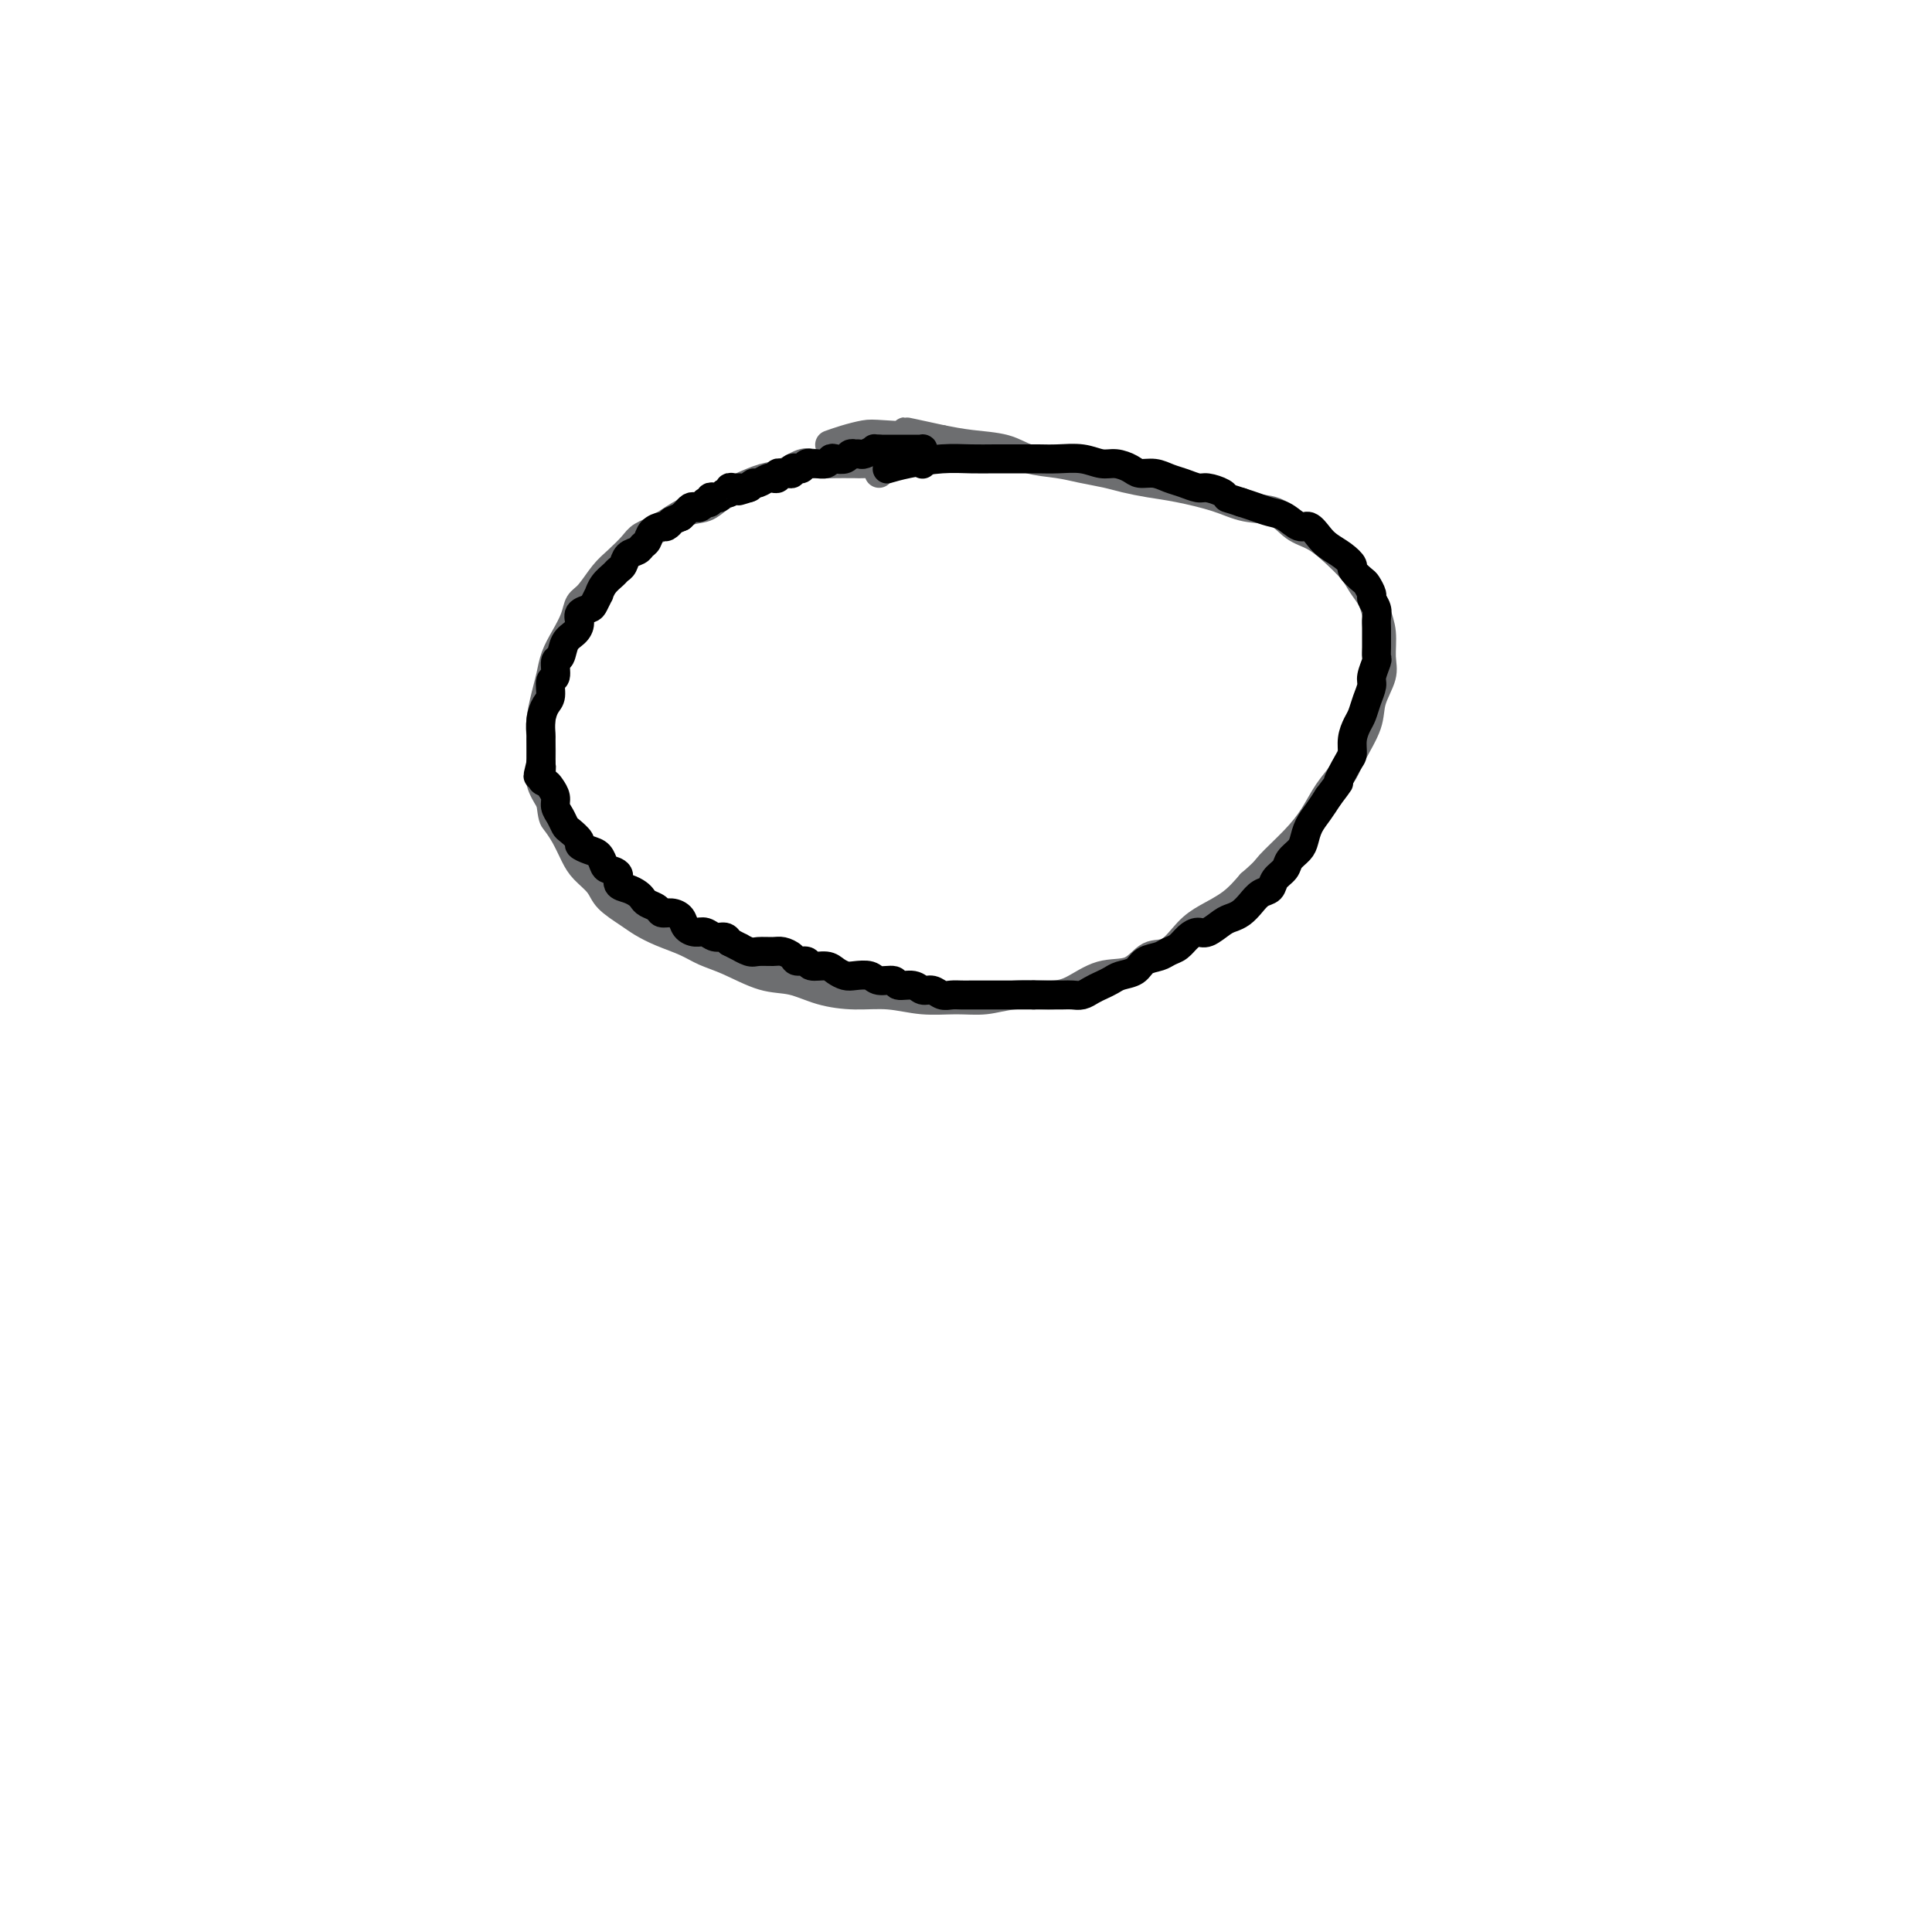 <svg viewBox='0 0 400 400' version='1.1' xmlns='http://www.w3.org/2000/svg' xmlns:xlink='http://www.w3.org/1999/xlink'><g fill='none' stroke='#6D6E70' stroke-width='6' stroke-linecap='round' stroke-linejoin='round'><path d='M182,98c0.068,-0.309 0.136,-0.619 0,-1c-0.136,-0.381 -0.475,-0.834 -1,-1c-0.525,-0.166 -1.236,-0.044 -2,0c-0.764,0.044 -1.582,0.010 -2,0c-0.418,-0.010 -0.436,0.004 -1,0c-0.564,-0.004 -1.675,-0.027 -3,0c-1.325,0.027 -2.864,0.104 -4,0c-1.136,-0.104 -1.869,-0.390 -3,0c-1.131,0.390 -2.662,1.457 -4,2c-1.338,0.543 -2.485,0.563 -4,1c-1.515,0.437 -3.398,1.289 -5,2c-1.602,0.711 -2.923,1.279 -4,2c-1.077,0.721 -1.912,1.596 -3,2c-1.088,0.404 -2.430,0.338 -4,1c-1.570,0.662 -3.368,2.052 -5,3c-1.632,0.948 -3.098,1.455 -4,2c-0.902,0.545 -1.240,1.128 -2,2c-0.760,0.872 -1.943,2.031 -3,3c-1.057,0.969 -1.988,1.746 -3,3c-1.012,1.254 -2.106,2.985 -3,4c-0.894,1.015 -1.587,1.314 -2,2c-0.413,0.686 -0.544,1.760 -1,3c-0.456,1.240 -1.236,2.646 -2,4c-0.764,1.354 -1.511,2.657 -2,4c-0.489,1.343 -0.719,2.726 -1,4c-0.281,1.274 -0.613,2.441 -1,4c-0.387,1.559 -0.830,3.512 -1,5c-0.170,1.488 -0.066,2.512 0,4c0.066,1.488 0.095,3.439 0,5c-0.095,1.561 -0.313,2.732 0,4c0.313,1.268 1.156,2.634 2,4'/><path d='M114,166c0.441,3.409 0.545,3.430 1,4c0.455,0.570 1.261,1.688 2,3c0.739,1.312 1.412,2.816 2,4c0.588,1.184 1.090,2.046 2,3c0.910,0.954 2.226,1.999 3,3c0.774,1.001 1.004,1.959 2,3c0.996,1.041 2.758,2.166 4,3c1.242,0.834 1.964,1.377 3,2c1.036,0.623 2.386,1.326 4,2c1.614,0.674 3.490,1.317 5,2c1.510,0.683 2.652,1.405 4,2c1.348,0.595 2.900,1.064 5,2c2.100,0.936 4.748,2.341 7,3c2.252,0.659 4.109,0.573 6,1c1.891,0.427 3.817,1.368 6,2c2.183,0.632 4.624,0.955 7,1c2.376,0.045 4.688,-0.188 7,0c2.312,0.188 4.624,0.797 7,1c2.376,0.203 4.815,0.001 7,0c2.185,-0.001 4.116,0.199 6,0c1.884,-0.199 3.722,-0.796 6,-1c2.278,-0.204 4.997,-0.013 7,0c2.003,0.013 3.291,-0.151 5,-1c1.709,-0.849 3.839,-2.384 6,-3c2.161,-0.616 4.351,-0.314 6,-1c1.649,-0.686 2.755,-2.360 4,-3c1.245,-0.640 2.629,-0.246 4,-1c1.371,-0.754 2.728,-2.656 4,-4c1.272,-1.344 2.458,-2.131 4,-3c1.542,-0.869 3.441,-1.820 5,-3c1.559,-1.180 2.780,-2.590 4,-4'/><path d='M259,183c3.288,-2.832 3.006,-2.911 4,-4c0.994,-1.089 3.262,-3.188 5,-5c1.738,-1.812 2.946,-3.338 4,-5c1.054,-1.662 1.955,-3.461 3,-5c1.045,-1.539 2.235,-2.817 3,-4c0.765,-1.183 1.105,-2.272 2,-4c0.895,-1.728 2.346,-4.097 3,-6c0.654,-1.903 0.512,-3.342 1,-5c0.488,-1.658 1.607,-3.535 2,-5c0.393,-1.465 0.060,-2.517 0,-4c-0.060,-1.483 0.151,-3.396 0,-5c-0.151,-1.604 -0.665,-2.897 -1,-4c-0.335,-1.103 -0.490,-2.015 -1,-3c-0.510,-0.985 -1.375,-2.044 -2,-3c-0.625,-0.956 -1.011,-1.808 -2,-3c-0.989,-1.192 -2.581,-2.724 -4,-4c-1.419,-1.276 -2.665,-2.295 -4,-3c-1.335,-0.705 -2.757,-1.096 -4,-2c-1.243,-0.904 -2.305,-2.322 -4,-3c-1.695,-0.678 -4.021,-0.615 -6,-1c-1.979,-0.385 -3.609,-1.216 -6,-2c-2.391,-0.784 -5.542,-1.519 -8,-2c-2.458,-0.481 -4.224,-0.706 -6,-1c-1.776,-0.294 -3.563,-0.655 -5,-1c-1.437,-0.345 -2.524,-0.674 -4,-1c-1.476,-0.326 -3.341,-0.651 -5,-1c-1.659,-0.349 -3.110,-0.723 -5,-1c-1.890,-0.277 -4.218,-0.456 -6,-1c-1.782,-0.544 -3.018,-1.454 -5,-2c-1.982,-0.546 -4.709,-0.727 -7,-1c-2.291,-0.273 -4.145,-0.636 -6,-1'/><path d='M195,91c-11.720,-2.550 -6.521,-1.426 -6,-1c0.521,0.426 -3.637,0.153 -6,0c-2.363,-0.153 -2.932,-0.185 -4,0c-1.068,0.185 -2.634,0.588 -4,1c-1.366,0.412 -2.533,0.832 -3,1c-0.467,0.168 -0.233,0.084 0,0'/></g>
<g fill='none' stroke='#000000' stroke-width='6' stroke-linecap='round' stroke-linejoin='round'><path d='M191,96c0.000,0.091 0.001,0.182 0,0c-0.001,-0.182 -0.003,-0.637 0,-1c0.003,-0.363 0.012,-0.633 0,-1c-0.012,-0.367 -0.045,-0.830 0,-1c0.045,-0.170 0.167,-0.045 0,0c-0.167,0.045 -0.623,0.012 -1,0c-0.377,-0.012 -0.675,-0.003 -1,0c-0.325,0.003 -0.679,0.001 -1,0c-0.321,-0.001 -0.611,-0.000 -1,0c-0.389,0.000 -0.878,0.000 -1,0c-0.122,-0.000 0.121,-0.000 0,0c-0.121,0.000 -0.607,0.000 -1,0c-0.393,-0.000 -0.693,-0.000 -1,0c-0.307,0.000 -0.621,0.000 -1,0c-0.379,-0.000 -0.823,-0.000 -1,0c-0.177,0.000 -0.089,0.000 0,0'/><path d='M182,93c-1.509,-0.061 -0.782,-0.212 -1,0c-0.218,0.212 -1.382,0.788 -2,1c-0.618,0.212 -0.689,0.061 -1,0c-0.311,-0.061 -0.860,-0.030 -1,0c-0.140,0.030 0.131,0.060 0,0c-0.131,-0.060 -0.664,-0.208 -1,0c-0.336,0.208 -0.475,0.774 -1,1c-0.525,0.226 -1.436,0.113 -2,0c-0.564,-0.113 -0.781,-0.228 -1,0c-0.219,0.228 -0.440,0.797 -1,1c-0.560,0.203 -1.459,0.041 -2,0c-0.541,-0.041 -0.723,0.041 -1,0c-0.277,-0.041 -0.648,-0.203 -1,0c-0.352,0.203 -0.686,0.772 -1,1c-0.314,0.228 -0.609,0.114 -1,0c-0.391,-0.114 -0.879,-0.228 -1,0c-0.121,0.228 0.126,0.797 0,1c-0.126,0.203 -0.626,0.040 -1,0c-0.374,-0.040 -0.621,0.042 -1,0c-0.379,-0.042 -0.888,-0.208 -1,0c-0.112,0.208 0.173,0.792 0,1c-0.173,0.208 -0.806,0.041 -1,0c-0.194,-0.041 0.050,0.044 0,0c-0.050,-0.044 -0.395,-0.218 -1,0c-0.605,0.218 -1.471,0.828 -2,1c-0.529,0.172 -0.723,-0.094 -1,0c-0.277,0.094 -0.639,0.547 -1,1'/><path d='M155,101c-4.129,1.237 -0.953,0.330 0,0c0.953,-0.330 -0.318,-0.085 -1,0c-0.682,0.085 -0.774,0.008 -1,0c-0.226,-0.008 -0.585,0.054 -1,0c-0.415,-0.054 -0.884,-0.225 -1,0c-0.116,0.225 0.123,0.844 0,1c-0.123,0.156 -0.606,-0.151 -1,0c-0.394,0.151 -0.698,0.759 -1,1c-0.302,0.241 -0.602,0.116 -1,0c-0.398,-0.116 -0.894,-0.224 -1,0c-0.106,0.224 0.179,0.778 0,1c-0.179,0.222 -0.821,0.111 -1,0c-0.179,-0.111 0.107,-0.223 0,0c-0.107,0.223 -0.606,0.781 -1,1c-0.394,0.219 -0.683,0.100 -1,0c-0.317,-0.100 -0.662,-0.181 -1,0c-0.338,0.181 -0.668,0.623 -1,1c-0.332,0.377 -0.666,0.688 -1,1'/><path d='M141,107c-2.567,1.092 -1.983,0.821 -2,1c-0.017,0.179 -0.635,0.807 -1,1c-0.365,0.193 -0.478,-0.050 -1,0c-0.522,0.050 -1.453,0.394 -2,1c-0.547,0.606 -0.710,1.476 -1,2c-0.290,0.524 -0.708,0.704 -1,1c-0.292,0.296 -0.459,0.709 -1,1c-0.541,0.291 -1.458,0.462 -2,1c-0.542,0.538 -0.710,1.445 -1,2c-0.290,0.555 -0.704,0.760 -1,1c-0.296,0.240 -0.475,0.516 -1,1c-0.525,0.484 -1.396,1.177 -2,2c-0.604,0.823 -0.940,1.778 -1,2c-0.060,0.222 0.156,-0.288 0,0c-0.156,0.288 -0.685,1.376 -1,2c-0.315,0.624 -0.417,0.785 -1,1c-0.583,0.215 -1.647,0.486 -2,1c-0.353,0.514 0.007,1.273 0,2c-0.007,0.727 -0.379,1.421 -1,2c-0.621,0.579 -1.491,1.042 -2,2c-0.509,0.958 -0.657,2.410 -1,3c-0.343,0.590 -0.879,0.317 -1,1c-0.121,0.683 0.174,2.321 0,3c-0.174,0.679 -0.817,0.399 -1,1c-0.183,0.601 0.095,2.081 0,3c-0.095,0.919 -0.561,1.275 -1,2c-0.439,0.725 -0.850,1.819 -1,3c-0.150,1.181 -0.040,2.451 0,3c0.040,0.549 0.011,0.379 0,1c-0.011,0.621 -0.003,2.035 0,3c0.003,0.965 0.002,1.483 0,2'/><path d='M112,158c-1.224,4.915 -0.286,1.701 0,1c0.286,-0.701 -0.082,1.111 0,2c0.082,0.889 0.613,0.857 1,1c0.387,0.143 0.629,0.462 1,1c0.371,0.538 0.872,1.295 1,2c0.128,0.705 -0.115,1.359 0,2c0.115,0.641 0.590,1.271 1,2c0.410,0.729 0.757,1.558 1,2c0.243,0.442 0.383,0.499 1,1c0.617,0.501 1.710,1.447 2,2c0.290,0.553 -0.222,0.712 0,1c0.222,0.288 1.178,0.706 2,1c0.822,0.294 1.511,0.464 2,1c0.489,0.536 0.778,1.439 1,2c0.222,0.561 0.378,0.780 1,1c0.622,0.220 1.711,0.440 2,1c0.289,0.560 -0.222,1.460 0,2c0.222,0.540 1.177,0.722 2,1c0.823,0.278 1.515,0.653 2,1c0.485,0.347 0.763,0.667 1,1c0.237,0.333 0.435,0.680 1,1c0.565,0.320 1.499,0.614 2,1c0.501,0.386 0.571,0.864 1,1c0.429,0.136 1.217,-0.070 2,0c0.783,0.070 1.560,0.415 2,1c0.440,0.585 0.541,1.410 1,2c0.459,0.590 1.275,0.945 2,1c0.725,0.055 1.359,-0.192 2,0c0.641,0.192 1.288,0.821 2,1c0.712,0.179 1.489,-0.092 2,0c0.511,0.092 0.755,0.546 1,1'/><path d='M151,195c3.602,1.867 2.105,1.036 2,1c-0.105,-0.036 1.180,0.725 2,1c0.820,0.275 1.174,0.064 2,0c0.826,-0.064 2.123,0.020 3,0c0.877,-0.020 1.332,-0.145 2,0c0.668,0.145 1.548,0.560 2,1c0.452,0.440 0.477,0.905 1,1c0.523,0.095 1.544,-0.181 2,0c0.456,0.181 0.348,0.819 1,1c0.652,0.181 2.066,-0.096 3,0c0.934,0.096 1.390,0.566 2,1c0.610,0.434 1.376,0.833 2,1c0.624,0.167 1.107,0.101 2,0c0.893,-0.101 2.196,-0.238 3,0c0.804,0.238 1.107,0.853 2,1c0.893,0.147 2.375,-0.172 3,0c0.625,0.172 0.394,0.834 1,1c0.606,0.166 2.049,-0.166 3,0c0.951,0.166 1.409,0.829 2,1c0.591,0.171 1.313,-0.150 2,0c0.687,0.150 1.339,0.772 2,1c0.661,0.228 1.332,0.061 2,0c0.668,-0.061 1.335,-0.016 2,0c0.665,0.016 1.329,0.004 2,0c0.671,-0.004 1.349,-0.001 2,0c0.651,0.001 1.277,0.000 2,0c0.723,-0.000 1.545,-0.000 2,0c0.455,0.000 0.545,0.000 1,0c0.455,-0.000 1.276,-0.000 2,0c0.724,0.000 1.350,0.000 2,0c0.650,-0.000 1.325,-0.000 2,0'/><path d='M214,206c3.064,0.000 2.224,0.001 2,0c-0.224,-0.001 0.166,-0.003 1,0c0.834,0.003 2.110,0.012 3,0c0.890,-0.012 1.393,-0.045 2,0c0.607,0.045 1.316,0.166 2,0c0.684,-0.166 1.342,-0.621 2,-1c0.658,-0.379 1.316,-0.683 2,-1c0.684,-0.317 1.394,-0.648 2,-1c0.606,-0.352 1.107,-0.724 2,-1c0.893,-0.276 2.179,-0.454 3,-1c0.821,-0.546 1.179,-1.459 2,-2c0.821,-0.541 2.107,-0.709 3,-1c0.893,-0.291 1.393,-0.703 2,-1c0.607,-0.297 1.321,-0.479 2,-1c0.679,-0.521 1.323,-1.383 2,-2c0.677,-0.617 1.389,-0.991 2,-1c0.611,-0.009 1.122,0.346 2,0c0.878,-0.346 2.122,-1.392 3,-2c0.878,-0.608 1.391,-0.778 2,-1c0.609,-0.222 1.314,-0.496 2,-1c0.686,-0.504 1.354,-1.237 2,-2c0.646,-0.763 1.271,-1.555 2,-2c0.729,-0.445 1.561,-0.542 2,-1c0.439,-0.458 0.485,-1.277 1,-2c0.515,-0.723 1.499,-1.352 2,-2c0.501,-0.648 0.518,-1.317 1,-2c0.482,-0.683 1.427,-1.379 2,-2c0.573,-0.621 0.772,-1.166 1,-2c0.228,-0.834 0.484,-1.955 1,-3c0.516,-1.045 1.290,-2.013 2,-3c0.710,-0.987 1.355,-1.994 2,-3'/><path d='M275,165c3.133,-4.172 1.967,-2.602 2,-3c0.033,-0.398 1.266,-2.763 2,-4c0.734,-1.237 0.970,-1.345 1,-2c0.030,-0.655 -0.146,-1.856 0,-3c0.146,-1.144 0.612,-2.230 1,-3c0.388,-0.770 0.696,-1.222 1,-2c0.304,-0.778 0.603,-1.881 1,-3c0.397,-1.119 0.891,-2.253 1,-3c0.109,-0.747 -0.167,-1.106 0,-2c0.167,-0.894 0.777,-2.322 1,-3c0.223,-0.678 0.060,-0.604 0,-1c-0.060,-0.396 -0.015,-1.260 0,-2c0.015,-0.740 -0.000,-1.354 0,-2c0.000,-0.646 0.015,-1.324 0,-2c-0.015,-0.676 -0.060,-1.351 0,-2c0.060,-0.649 0.225,-1.272 0,-2c-0.225,-0.728 -0.839,-1.561 -1,-2c-0.161,-0.439 0.130,-0.484 0,-1c-0.130,-0.516 -0.681,-1.503 -1,-2c-0.319,-0.497 -0.407,-0.503 -1,-1c-0.593,-0.497 -1.692,-1.483 -2,-2c-0.308,-0.517 0.174,-0.563 0,-1c-0.174,-0.437 -1.004,-1.264 -2,-2c-0.996,-0.736 -2.157,-1.381 -3,-2c-0.843,-0.619 -1.370,-1.213 -2,-2c-0.630,-0.787 -1.365,-1.769 -2,-2c-0.635,-0.231 -1.170,0.289 -2,0c-0.830,-0.289 -1.954,-1.387 -3,-2c-1.046,-0.613 -2.012,-0.742 -3,-1c-0.988,-0.258 -1.996,-0.645 -3,-1c-1.004,-0.355 -2.002,-0.677 -3,-1'/><path d='M257,104c-2.827,-0.957 -2.896,-0.848 -3,-1c-0.104,-0.152 -0.243,-0.565 -1,-1c-0.757,-0.435 -2.131,-0.891 -3,-1c-0.869,-0.109 -1.234,0.129 -2,0c-0.766,-0.129 -1.934,-0.626 -3,-1c-1.066,-0.374 -2.032,-0.626 -3,-1c-0.968,-0.374 -1.938,-0.870 -3,-1c-1.062,-0.130 -2.215,0.105 -3,0c-0.785,-0.105 -1.203,-0.550 -2,-1c-0.797,-0.450 -1.973,-0.905 -3,-1c-1.027,-0.095 -1.904,0.171 -3,0c-1.096,-0.171 -2.410,-0.778 -4,-1c-1.590,-0.222 -3.456,-0.059 -5,0c-1.544,0.059 -2.766,0.015 -4,0c-1.234,-0.015 -2.479,-0.001 -4,0c-1.521,0.001 -3.319,-0.010 -5,0c-1.681,0.010 -3.246,0.041 -5,0c-1.754,-0.041 -3.697,-0.155 -6,0c-2.303,0.155 -4.966,0.580 -7,1c-2.034,0.420 -3.438,0.834 -4,1c-0.562,0.166 -0.281,0.083 0,0'/></g>
</svg>